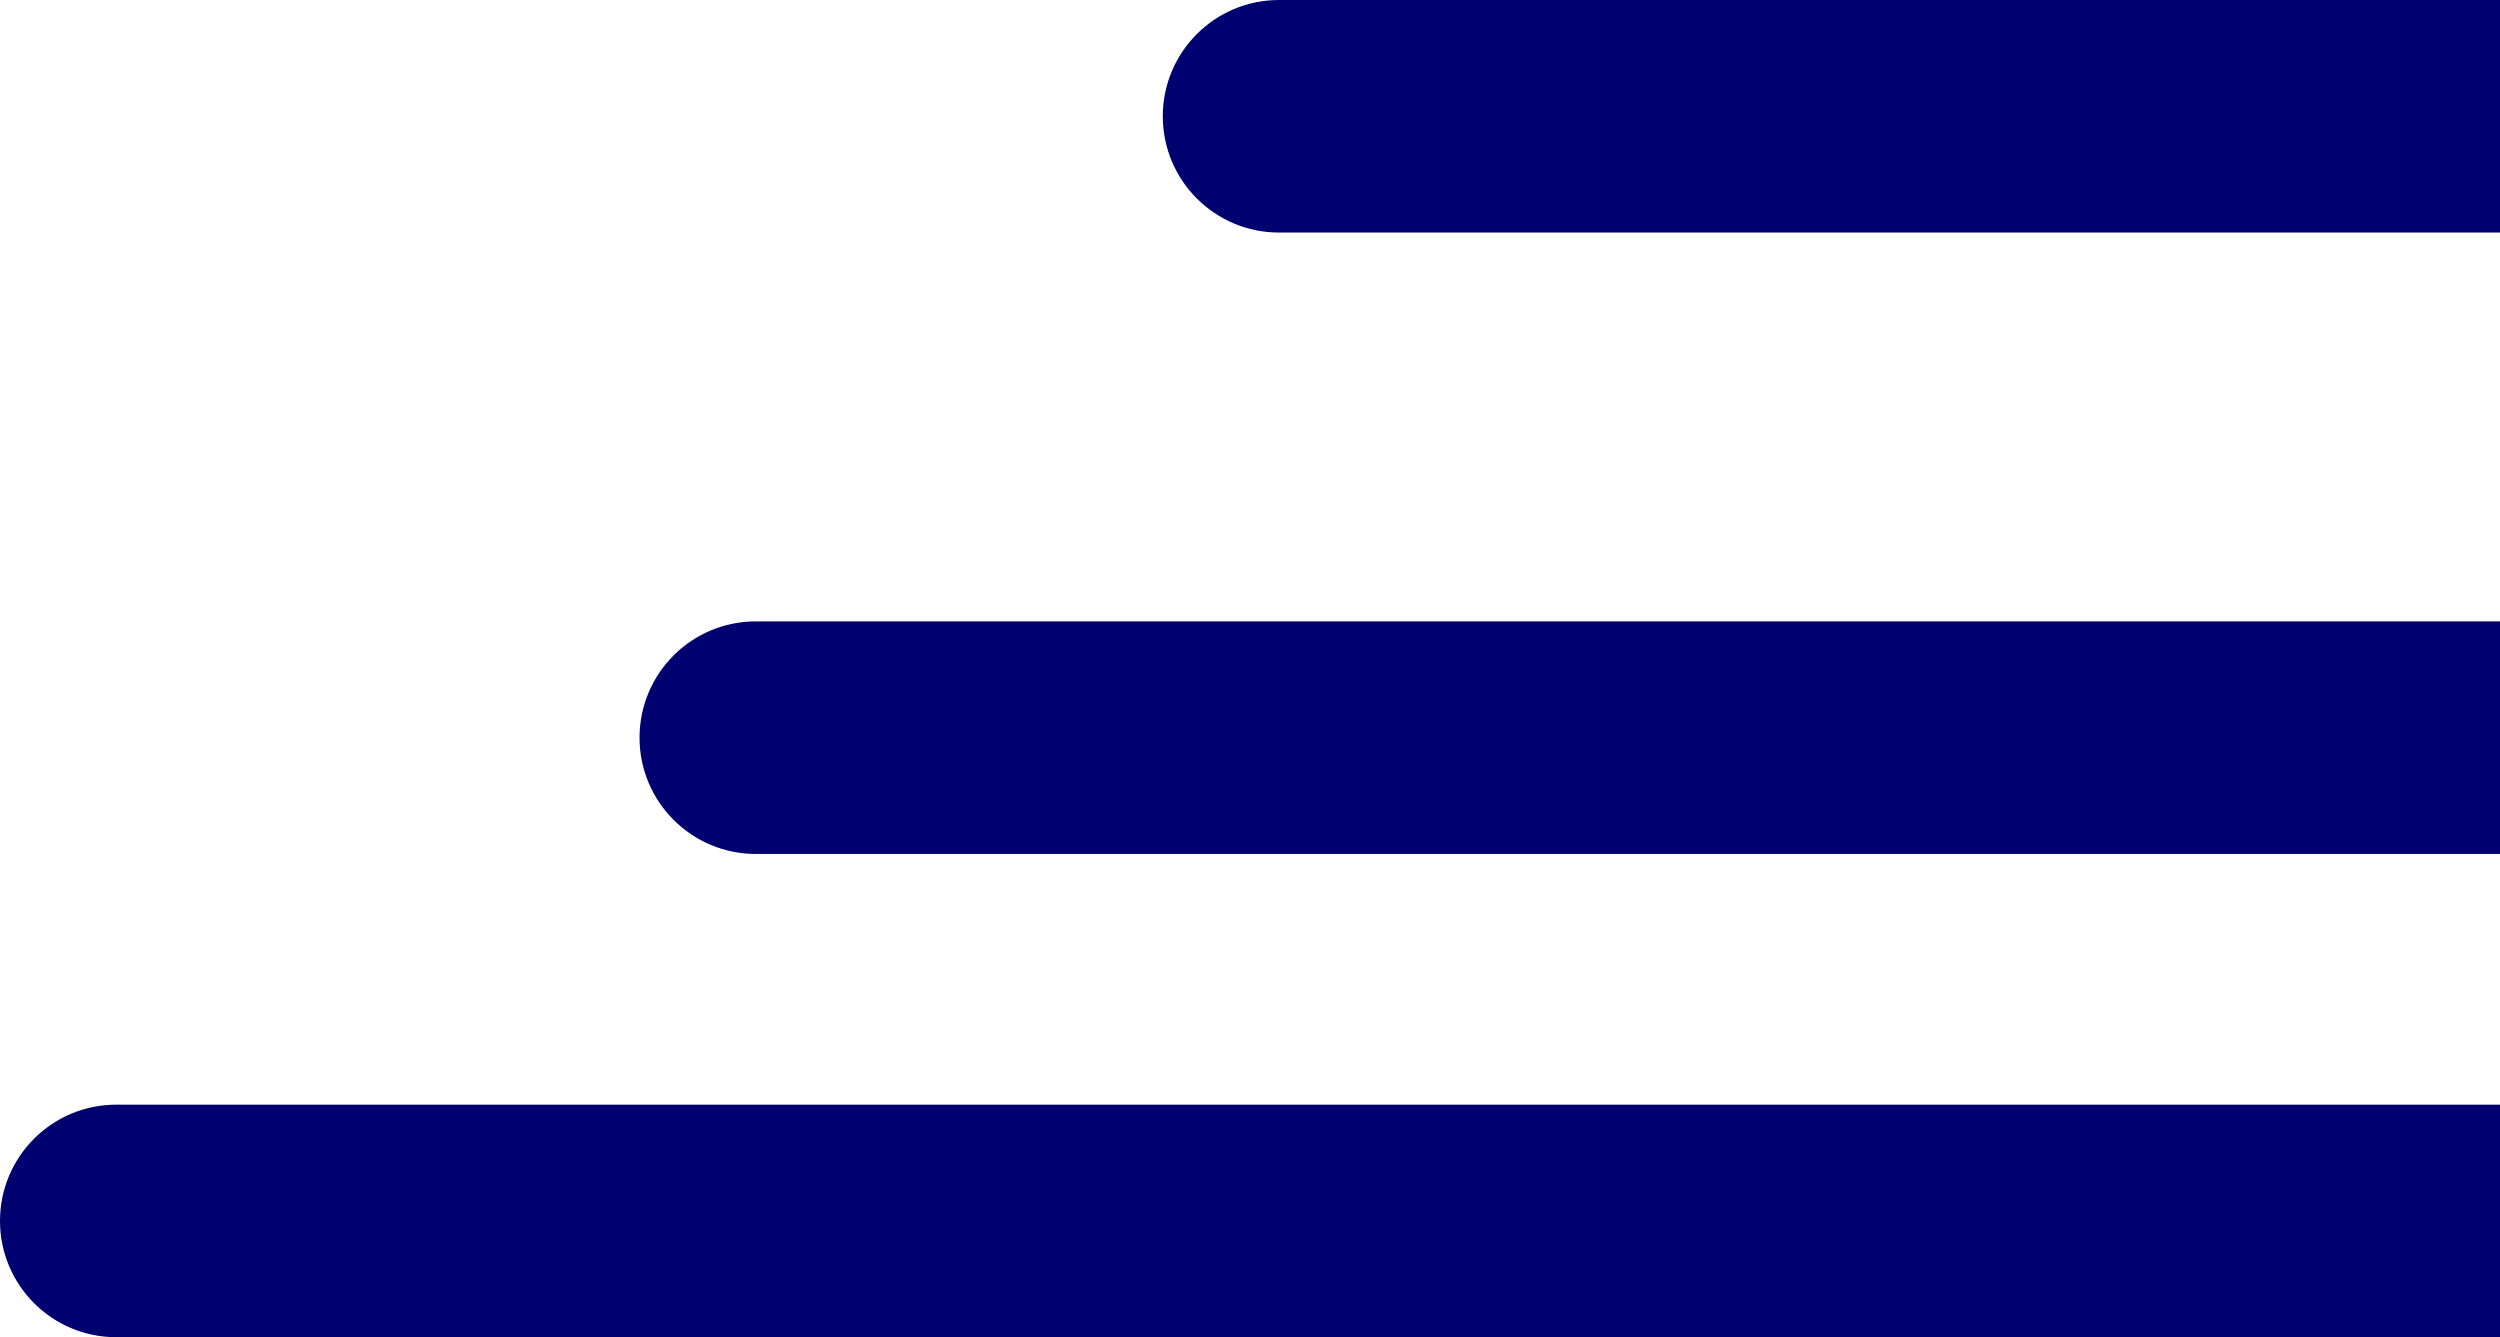 <svg xmlns="http://www.w3.org/2000/svg" width="43" height="23" viewBox="0 0 43 23" fill="none"><path d="M2 19C0.895 19 1.22629e-09 19.895 0 21C-1.22629e-09 22.105 0.895 23 2 23L2 19ZM2 23L43 23L43 19L2 19L2 23Z" fill="#000070"></path><path d="M13 10.688C11.895 10.688 11 11.583 11 12.688C11 13.792 11.895 14.688 13 14.688L13 10.688ZM13 14.688L43 14.688L43 10.688L13 10.688L13 14.688Z" fill="#000070"></path><path d="M22 0C20.895 9.0822e-08 20 0.895 20 2C20 3.105 20.895 4 22 4L22 0ZM22 4L43 4L43 -1.7267e-06L22 0L22 4Z" fill="#000070"></path></svg>